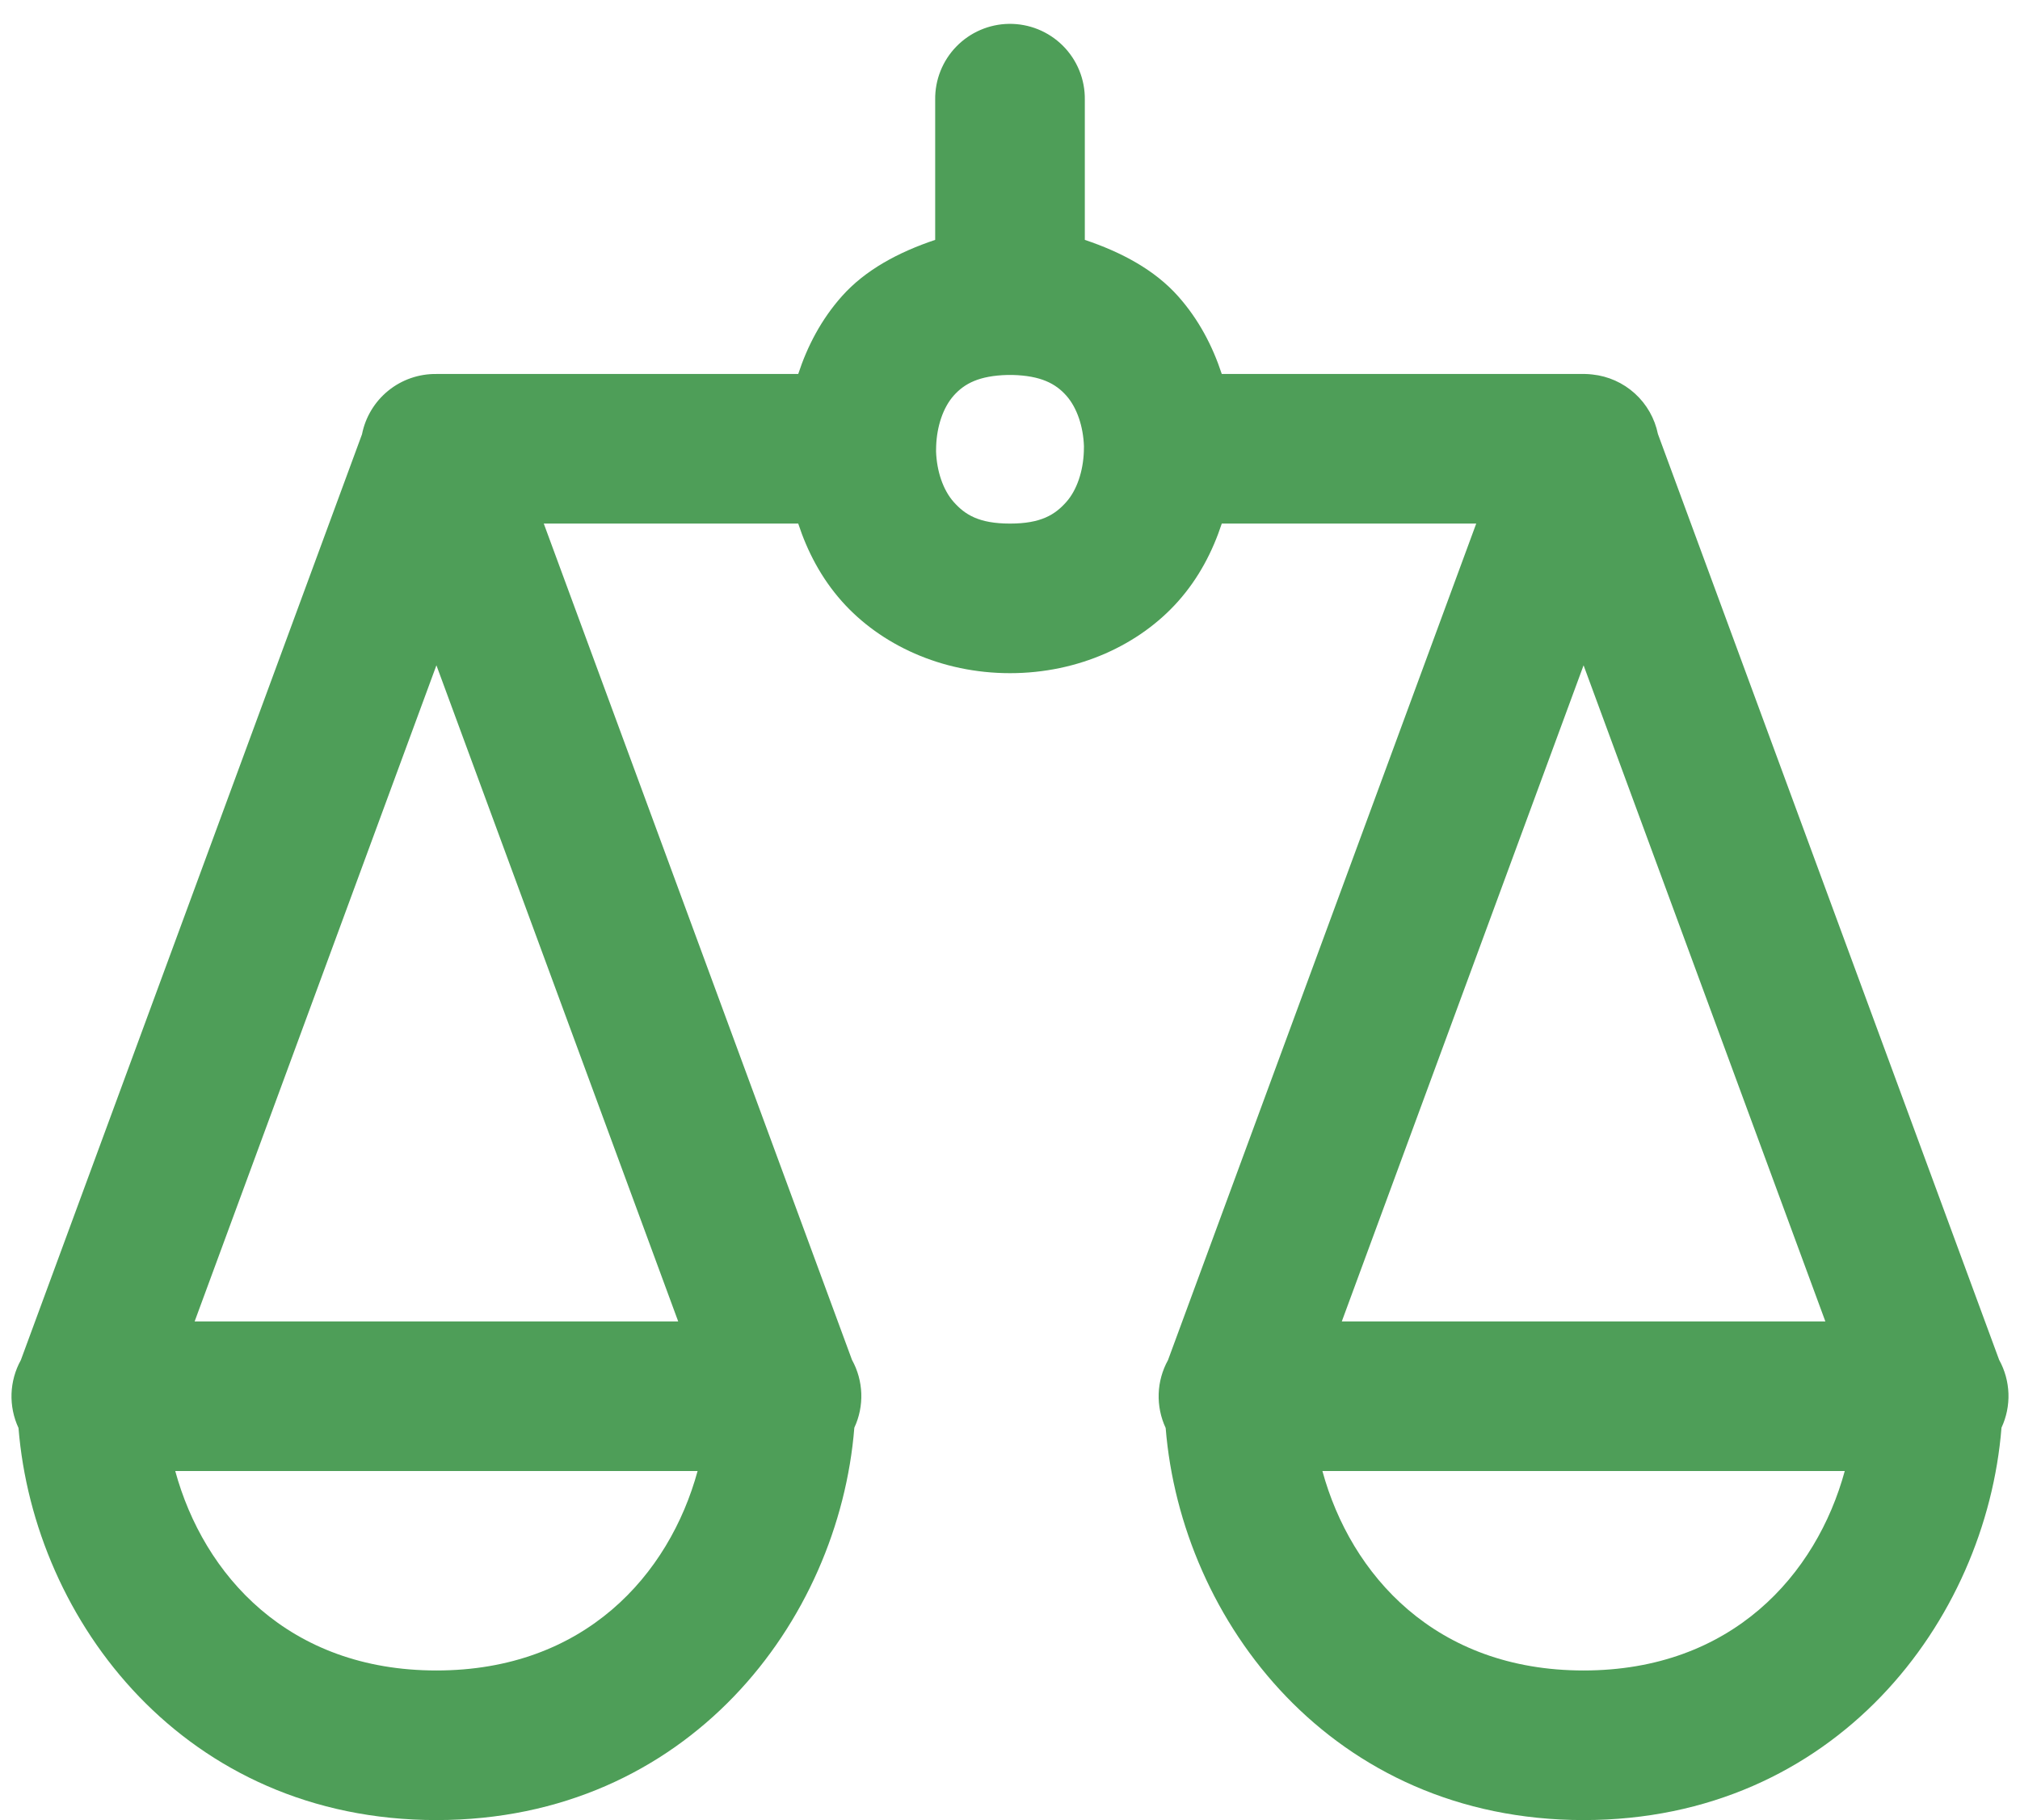 <svg xmlns="http://www.w3.org/2000/svg" width="81" height="73" viewBox="0 0 81 73" fill="none"><path d="M40.453 0.957C39.658 0.97 38.901 1.297 38.347 1.868C37.793 2.438 37.489 3.205 37.5 4V9.621C36.031 10.114 34.699 10.824 33.758 11.883C32.93 12.814 32.376 13.881 32.008 15H17.551H17.5C16.798 14.991 16.115 15.227 15.57 15.669C15.025 16.111 14.652 16.73 14.516 17.418L0.836 54.551C0.607 54.965 0.479 55.428 0.462 55.901C0.446 56.374 0.542 56.845 0.742 57.274C1.367 65.032 7.418 73 17.5 73C27.587 73 33.638 65.024 34.258 57.262C34.458 56.834 34.553 56.364 34.537 55.892C34.52 55.419 34.393 54.957 34.164 54.543L21.805 21H32.008C32.376 22.119 32.93 23.186 33.758 24.118C35.308 25.861 37.75 27 40.5 27C43.25 27 45.692 25.861 47.242 24.118C48.07 23.186 48.624 22.119 48.992 21H59.195L46.836 54.551C46.607 54.965 46.478 55.428 46.462 55.901C46.446 56.374 46.542 56.845 46.742 57.274C47.367 65.032 53.418 73 63.5 73C73.587 73 79.638 65.024 80.258 57.262C80.457 56.834 80.553 56.364 80.537 55.892C80.52 55.419 80.393 54.957 80.164 54.543L66.481 17.407C66.353 16.781 66.03 16.212 65.557 15.783C65.084 15.353 64.487 15.086 63.852 15.02C63.758 15.009 63.664 15.002 63.57 15C63.547 15 63.523 15 63.5 15H48.992C48.624 13.881 48.07 12.814 47.242 11.883C46.301 10.824 44.969 10.114 43.5 9.621V4C43.506 3.599 43.431 3.2 43.28 2.828C43.129 2.456 42.904 2.118 42.62 1.834C42.336 1.551 41.998 1.327 41.626 1.176C41.253 1.026 40.855 0.951 40.453 0.957ZM40.402 15.039C40.469 15.042 40.535 15.042 40.602 15.039C41.737 15.07 42.328 15.384 42.758 15.868C43.186 16.349 43.438 17.107 43.465 17.895C43.461 17.966 43.46 18.038 43.461 18.11C43.433 18.896 43.185 19.653 42.758 20.133C42.308 20.64 41.75 21 40.5 21C39.25 21 38.692 20.64 38.242 20.133C37.814 19.652 37.562 18.894 37.535 18.106C37.539 18.034 37.54 17.963 37.539 17.891C37.567 17.105 37.815 16.348 38.242 15.868C38.673 15.383 39.263 15.069 40.402 15.039ZM17.5 26.684L27.195 53H7.805L17.5 26.684ZM63.5 26.684L73.195 53H53.805L63.5 26.684ZM7.027 59H27.973C26.835 63.167 23.439 67 17.5 67C11.562 67 8.165 63.167 7.027 59ZM53.027 59H73.973C72.835 63.167 69.439 67 63.5 67C57.562 67 54.165 63.167 53.027 59Z" fill="#4E9E58"></path></svg>